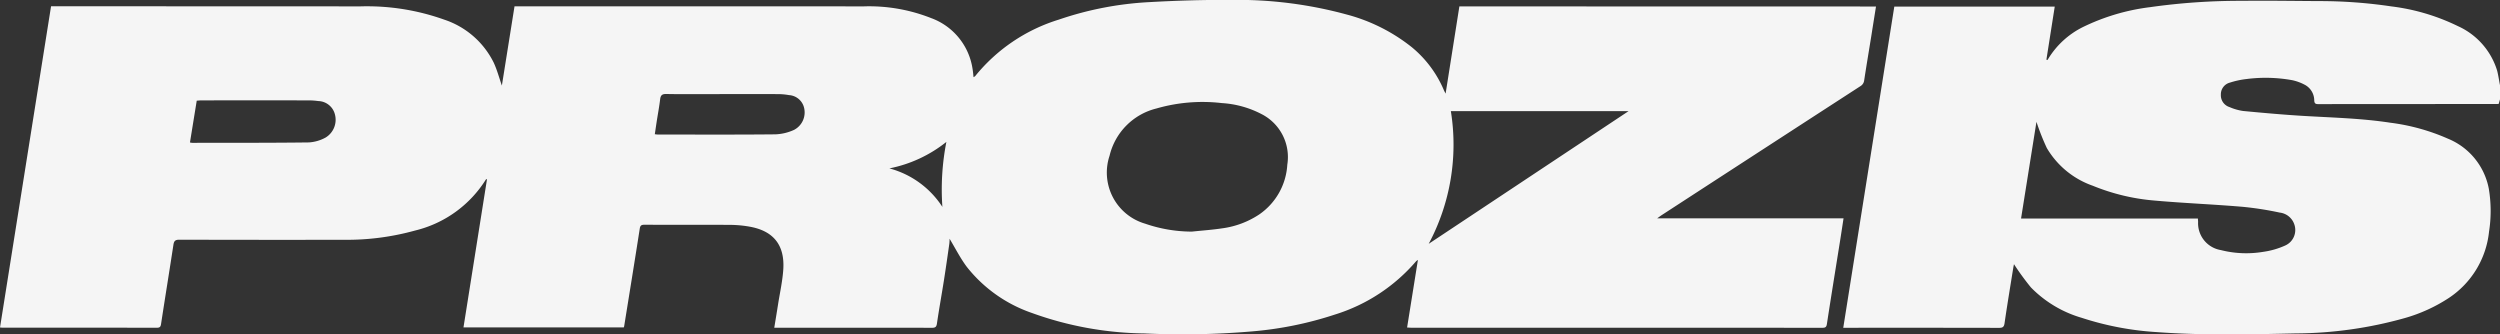 <svg id="Group_64587" data-name="Group 64587" xmlns="http://www.w3.org/2000/svg" width="236" height="31.568" viewBox="0 0 236 31.568">
  <rect x="0" y="0" width="236" height="31.568" fill="#333333" stroke="none"/>
  <path id="Path_4671" data-name="Path 4671" d="M2879.02-1220.078v1.334l-.122.424a1.385,1.385,0,0,1-.144.018q-8.456,0-16.912.008c-.292,0-.346-.12-.358-.37a1.678,1.678,0,0,0-.946-1.482,4.55,4.55,0,0,0-1.1-.4,14.057,14.057,0,0,0-4.342-.116,7.994,7.994,0,0,0-1.566.337,1.139,1.139,0,0,0-.86,1.139,1.165,1.165,0,0,0,.818,1.173,5.015,5.015,0,0,0,1.276.367c1.915.183,3.832.355,5.752.469,2.719.161,5.444.224,8.143.639a19.458,19.458,0,0,1,5.429,1.5,6.381,6.381,0,0,1,3.873,4.717,12.707,12.707,0,0,1,.025,4.06,8.566,8.566,0,0,1-3.8,6.27,15.08,15.08,0,0,1-4.126,1.886,38.58,38.58,0,0,1-10.315,1.456c-4.375.1-8.754.2-13.126-.123a28.217,28.217,0,0,1-7.079-1.346,11,11,0,0,1-4.8-2.87,24.753,24.753,0,0,1-1.6-2.194c-.008.038-.039.173-.062.31-.281,1.754-.574,3.507-.829,5.265-.052.362-.187.434-.52.434q-7.119-.014-14.238-.007h-.468l4.819-30.318h15.145c-.265,1.687-.526,3.349-.787,5.01l.1.032c.02-.031.042-.062.061-.094a8,8,0,0,1,3.282-3.015,20,20,0,0,1,6.331-1.879,60.644,60.644,0,0,1,8.734-.6c2.424-.029,4.849.013,7.274.025a46.186,46.186,0,0,1,6.773.5,19.8,19.8,0,0,1,6.295,1.865,6.78,6.78,0,0,1,3.7,4.2C2878.865-1221,2878.928-1220.537,2879.02-1220.078Zm-45.213,12.587H2850.5c.009.13.015.22.021.31a2.57,2.57,0,0,0,2.146,2.666,9.709,9.709,0,0,0,4.014.164,7.524,7.524,0,0,0,2.056-.592,1.6,1.6,0,0,0,.861-2.011,1.648,1.648,0,0,0-1.374-1.1,30.89,30.89,0,0,0-3.56-.551c-2.739-.229-5.488-.34-8.225-.582a19.606,19.606,0,0,1-5.857-1.4,8.151,8.151,0,0,1-4.342-3.561,21.911,21.911,0,0,1-.978-2.474Z" transform="translate(-2643.02 1228.122)" fill="#f5f5f5"/>
  <path id="Path_4672" data-name="Path 4672" d="M782.916-1228.236c-.152.959-.3,1.874-.443,2.788-.225,1.393-.459,2.784-.672,4.178a.73.73,0,0,1-.362.557q-9.376,6.076-18.744,12.165c-.116.075-.225.159-.433.307h17.591c-.12.782-.23,1.516-.347,2.247-.411,2.58-.831,5.159-1.227,7.741-.046.3-.167.345-.429.345q-19.39-.008-38.78-.005c-.116,0-.231-.011-.418-.021l1.021-6.379a1.223,1.223,0,0,0-.174.128,16.539,16.539,0,0,1-7.681,5.035,33.918,33.918,0,0,1-7.792,1.583,76.81,76.81,0,0,1-10.172.193,32.259,32.259,0,0,1-10.615-1.93,13.349,13.349,0,0,1-6.163-4.37c-.617-.832-1.089-1.771-1.614-2.64a4.187,4.187,0,0,1-.023.468c-.165,1.151-.327,2.3-.508,3.45-.216,1.368-.463,2.73-.664,4.1-.049.332-.18.391-.477.389-2.924-.009-5.847-.006-8.771-.006h-6.106c.123-.752.244-1.467.355-2.182.175-1.122.431-2.241.5-3.37.132-2.3-.974-3.618-3.246-4a11.038,11.038,0,0,0-1.758-.157c-2.7-.016-5.4,0-8.1-.012-.282,0-.4.056-.449.37-.478,3.072-.978,6.141-1.472,9.21a1.008,1.008,0,0,1-.034.108H649.575l2.222-14c-.068.028-.1.03-.111.047a10.9,10.9,0,0,1-6.682,4.812,24.04,24.04,0,0,1-6.717.873q-7.768.014-15.535-.008c-.4,0-.506.131-.56.488-.381,2.492-.786,4.981-1.167,7.473-.04.262-.121.35-.389.35q-7.276-.011-14.552-.006c-.064,0-.128-.008-.261-.018l4.819-30.321h.454q14.375,0,28.75.008a21.679,21.679,0,0,1,7.909,1.251,8.013,8.013,0,0,1,4.677,4.067c.315.681.509,1.419.767,2.158l1.194-7.483h.446q16.263,0,32.526.007a15.912,15.912,0,0,1,6.342,1.1,6.05,6.05,0,0,1,3.871,4.5c.036.179.064.36.088.541s.036.337.058.543a.681.681,0,0,0,.159-.106,16.339,16.339,0,0,1,7.89-5.328,31.4,31.4,0,0,1,8.534-1.651c2.588-.146,5.184-.224,7.776-.209a39.268,39.268,0,0,1,10.876,1.381,16.713,16.713,0,0,1,6.131,3.078,10.6,10.6,0,0,1,3.043,4.081c.029.069.068.135.154.306l1.3-8.234Zm-64.59,21.25c.975-.1,1.955-.169,2.922-.317a8.281,8.281,0,0,0,3.458-1.312,6.124,6.124,0,0,0,2.637-4.685,4.549,4.549,0,0,0-2.428-4.778,9.317,9.317,0,0,0-3.754-1.041,15.688,15.688,0,0,0-6.18.512,6.036,6.036,0,0,0-4.416,4.459,5.024,5.024,0,0,0,3.355,6.412A13.6,13.6,0,0,0,718.327-1206.986Zm22.365,1.153,18.873-12.529H742.782A19.891,19.891,0,0,1,740.691-1205.833ZM623.754-1215.4a1.653,1.653,0,0,0,.222.034c3.668-.005,7.337.007,11-.039a3.729,3.729,0,0,0,1.594-.467,1.962,1.962,0,0,0,.868-2.182,1.666,1.666,0,0,0-1.576-1.256,6.311,6.311,0,0,0-.861-.064q-5.07-.007-10.141,0c-.151,0-.3.017-.466.027Zm43.881-.778c.131.013.219.028.308.028,3.694,0,7.388.02,11.082-.018a4.627,4.627,0,0,0,1.766-.427,1.855,1.855,0,0,0,.949-2.025,1.559,1.559,0,0,0-1.433-1.251,5.9,5.9,0,0,0-1.052-.095c-2.161-.008-4.323,0-6.484,0-1.349,0-2.7.018-4.047-.011-.4-.009-.539.124-.584.5-.084.7-.215,1.393-.324,2.09C667.755-1216.992,667.7-1216.6,667.636-1216.178Zm27.148,6.861a23.424,23.424,0,0,1,.377-6.137,12.512,12.512,0,0,1-5.382,2.5A8.589,8.589,0,0,1,694.784-1209.317Z" transform="translate(-605.822 1228.85)" fill="#f5f5f5"/>
</svg>
